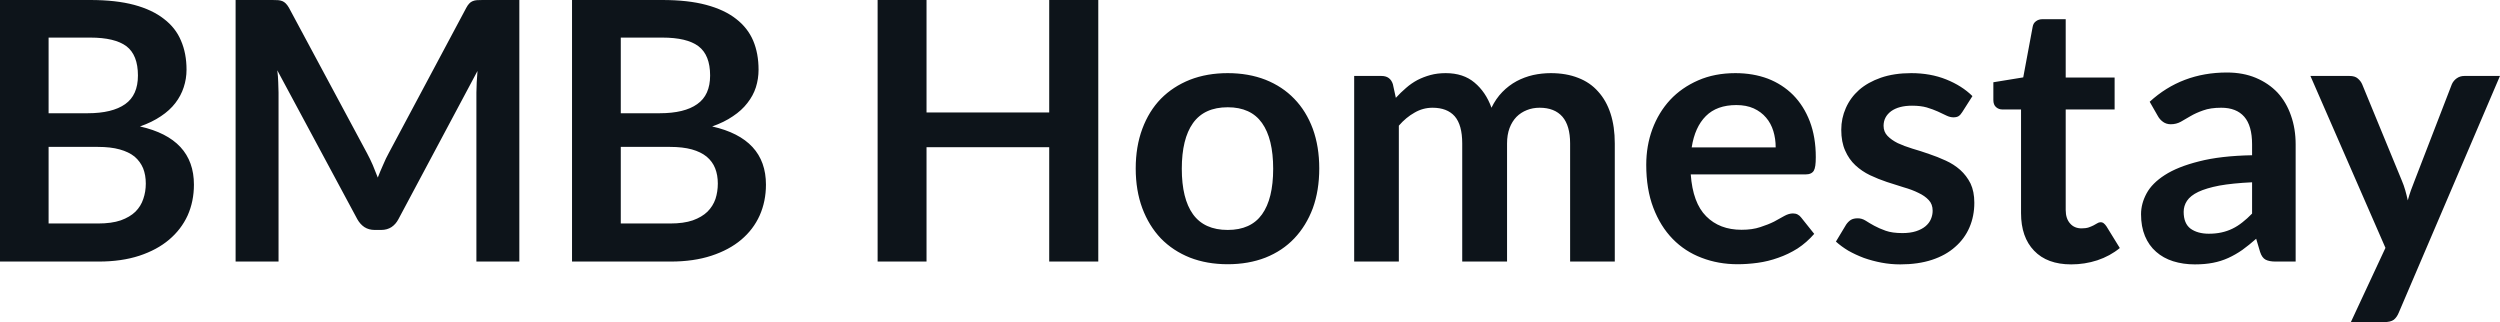 <svg fill="#0d141a" viewBox="0 0 158.953 20.482" height="100%" width="100%" xmlns="http://www.w3.org/2000/svg"><path preserveAspectRatio="none" d="M6.28 16.63L0 16.63L0 0L5.74 0Q7.37 0 8.53 0.31Q9.68 0.62 10.42 1.20Q11.17 1.77 11.51 2.59Q11.86 3.40 11.86 4.43L11.86 4.43Q11.86 5.01 11.68 5.55Q11.51 6.08 11.15 6.55Q10.79 7.02 10.23 7.39Q9.67 7.77 8.90 8.04L8.90 8.04Q12.33 8.81 12.33 11.74L12.33 11.74Q12.33 12.80 11.93 13.70Q11.52 14.59 10.75 15.24Q9.98 15.89 8.86 16.26Q7.73 16.63 6.28 16.63L6.28 16.63ZM6.22 9.34L3.09 9.34L3.09 14.21L6.23 14.21Q7.10 14.21 7.68 14.01Q8.26 13.80 8.61 13.46Q8.96 13.11 9.11 12.65Q9.27 12.19 9.27 11.67L9.27 11.67Q9.27 11.13 9.10 10.70Q8.92 10.27 8.56 9.96Q8.19 9.66 7.61 9.50Q7.04 9.34 6.22 9.34L6.22 9.34ZM3.09 2.39L3.09 7.20L5.57 7.20Q7.14 7.20 7.96 6.62Q8.77 6.05 8.77 4.80L8.77 4.80Q8.77 3.50 8.04 2.94Q7.30 2.39 5.74 2.39L5.74 2.39L3.09 2.39ZM23.33 9.73L23.33 9.73Q23.53 10.10 23.70 10.49Q23.86 10.89 24.02 11.29L24.02 11.29Q24.18 10.88 24.36 10.48Q24.53 10.07 24.73 9.71L24.73 9.71L29.65 0.49Q29.74 0.32 29.84 0.22Q29.93 0.12 30.06 0.07Q30.18 0.02 30.33 0.01Q30.48 0 30.68 0L30.68 0L33.02 0L33.02 16.63L30.29 16.63L30.29 5.89Q30.29 5.59 30.31 5.23Q30.33 4.88 30.36 4.51L30.36 4.51L25.33 13.94Q25.16 14.26 24.89 14.44Q24.61 14.62 24.24 14.62L24.24 14.62L23.82 14.62Q23.45 14.62 23.17 14.44Q22.90 14.26 22.72 13.94L22.72 13.94L17.63 4.47Q17.68 4.85 17.69 5.22Q17.71 5.58 17.71 5.89L17.71 5.89L17.71 16.63L14.98 16.63L14.98 0L17.32 0Q17.53 0 17.68 0.01Q17.82 0.02 17.95 0.07Q18.07 0.12 18.17 0.22Q18.27 0.32 18.37 0.49L18.37 0.49L23.33 9.73ZM42.65 16.63L36.37 16.63L36.37 0L42.11 0Q43.75 0 44.90 0.31Q46.06 0.62 46.80 1.20Q47.54 1.77 47.89 2.59Q48.23 3.40 48.23 4.43L48.23 4.43Q48.23 5.01 48.06 5.55Q47.89 6.08 47.52 6.55Q47.16 7.02 46.60 7.39Q46.05 7.77 45.28 8.04L45.28 8.04Q48.70 8.81 48.70 11.74L48.70 11.74Q48.70 12.80 48.30 13.70Q47.90 14.59 47.13 15.24Q46.36 15.89 45.23 16.26Q44.10 16.63 42.65 16.63L42.65 16.63ZM42.60 9.34L39.47 9.34L39.47 14.21L42.61 14.21Q43.47 14.21 44.05 14.01Q44.63 13.80 44.98 13.46Q45.33 13.11 45.49 12.65Q45.64 12.19 45.64 11.67L45.64 11.67Q45.64 11.13 45.47 10.70Q45.30 10.27 44.93 9.96Q44.56 9.66 43.99 9.50Q43.41 9.34 42.60 9.34L42.60 9.34ZM39.47 2.39L39.47 7.20L41.94 7.20Q43.52 7.20 44.33 6.62Q45.15 6.05 45.15 4.80L45.15 4.80Q45.15 3.50 44.41 2.94Q43.68 2.39 42.11 2.39L42.11 2.39L39.47 2.39ZM69.83 0L69.83 16.63L66.71 16.63L66.71 9.36L58.91 9.36L58.91 16.63L55.80 16.63L55.80 0L58.91 0L58.91 7.15L66.71 7.15L66.71 0L69.83 0ZM78.06 4.65L78.06 4.65Q79.38 4.65 80.46 5.07Q81.54 5.50 82.29 6.28Q83.05 7.06 83.47 8.19Q83.88 9.32 83.88 10.71L83.88 10.71Q83.88 12.11 83.47 13.24Q83.05 14.36 82.29 15.16Q81.54 15.95 80.46 16.38Q79.38 16.80 78.06 16.80L78.06 16.80Q76.74 16.80 75.66 16.38Q74.58 15.95 73.81 15.16Q73.05 14.36 72.63 13.24Q72.21 12.11 72.21 10.71L72.21 10.71Q72.21 9.32 72.63 8.19Q73.05 7.06 73.81 6.28Q74.58 5.50 75.66 5.07Q76.74 4.65 78.06 4.65ZM78.06 14.62L78.06 14.62Q79.53 14.62 80.24 13.63Q80.95 12.64 80.95 10.73L80.95 10.73Q80.95 8.82 80.24 7.82Q79.53 6.82 78.06 6.82L78.06 6.82Q76.57 6.82 75.85 7.83Q75.14 8.83 75.14 10.73L75.14 10.73Q75.14 12.63 75.85 13.62Q76.57 14.62 78.06 14.62ZM88.94 16.63L86.10 16.63L86.10 4.83L87.84 4.83Q88.39 4.83 88.56 5.35L88.56 5.35L88.75 6.22Q89.06 5.88 89.40 5.59Q89.73 5.30 90.12 5.09Q90.51 4.89 90.95 4.77Q91.39 4.65 91.92 4.65L91.92 4.65Q93.04 4.65 93.75 5.25Q94.47 5.85 94.83 6.85L94.83 6.85Q95.11 6.27 95.52 5.85Q95.93 5.43 96.43 5.16Q96.92 4.90 97.48 4.77Q98.04 4.65 98.60 4.65L98.60 4.65Q99.58 4.65 100.34 4.95Q101.10 5.24 101.61 5.82Q102.13 6.39 102.40 7.22Q102.67 8.05 102.67 9.12L102.67 9.12L102.67 16.63L99.83 16.63L99.83 9.12Q99.83 7.99 99.34 7.42Q98.84 6.85 97.89 6.85L97.89 6.85Q97.45 6.85 97.08 7.00Q96.70 7.15 96.42 7.43Q96.14 7.72 95.98 8.14Q95.82 8.57 95.82 9.12L95.82 9.12L95.82 16.63L92.97 16.63L92.97 9.12Q92.97 7.94 92.49 7.39Q92.01 6.85 91.08 6.85L91.08 6.85Q90.47 6.85 89.94 7.16Q89.40 7.46 88.94 7.99L88.94 7.99L88.94 16.63ZM110.34 4.65L110.34 4.65Q111.46 4.65 112.40 5.00Q113.33 5.36 114.01 6.04Q114.69 6.73 115.07 7.72Q115.45 8.72 115.45 9.99L115.45 9.99Q115.45 10.32 115.42 10.53Q115.39 10.74 115.32 10.86Q115.24 10.98 115.12 11.03Q114.99 11.09 114.79 11.09L114.79 11.09L107.50 11.09Q107.63 12.90 108.48 13.75Q109.33 14.61 110.73 14.61L110.73 14.61Q111.42 14.61 111.92 14.44Q112.42 14.28 112.80 14.09Q113.17 13.89 113.45 13.73Q113.74 13.57 114.00 13.57L114.00 13.57Q114.17 13.57 114.30 13.64Q114.43 13.71 114.52 13.83L114.52 13.83L115.35 14.87Q114.87 15.42 114.29 15.80Q113.70 16.17 113.06 16.39Q112.42 16.62 111.76 16.71Q111.10 16.80 110.48 16.80L110.48 16.80Q109.25 16.80 108.19 16.39Q107.13 15.99 106.35 15.19Q105.57 14.39 105.12 13.21Q104.67 12.03 104.67 10.48L104.67 10.48Q104.67 9.27 105.06 8.21Q105.46 7.14 106.19 6.35Q106.92 5.57 107.97 5.11Q109.02 4.65 110.34 4.65ZM110.40 6.68L110.40 6.68Q109.16 6.68 108.46 7.38Q107.76 8.08 107.56 9.37L107.56 9.37L112.90 9.37Q112.90 8.82 112.75 8.33Q112.60 7.84 112.29 7.48Q111.98 7.11 111.50 6.89Q111.03 6.68 110.40 6.68ZM125.41 6.11L124.76 7.13Q124.65 7.31 124.52 7.39Q124.40 7.46 124.20 7.46L124.20 7.46Q123.99 7.46 123.76 7.35Q123.52 7.23 123.21 7.09Q122.90 6.95 122.50 6.83Q122.11 6.72 121.57 6.72L121.57 6.72Q120.73 6.72 120.24 7.07Q119.76 7.43 119.76 8.00L119.76 8.00Q119.76 8.38 120.01 8.64Q120.26 8.90 120.66 9.10Q121.07 9.29 121.59 9.45Q122.11 9.60 122.65 9.79Q123.19 9.97 123.71 10.21Q124.22 10.44 124.63 10.80Q125.04 11.17 125.29 11.67Q125.53 12.18 125.53 12.89L125.53 12.89Q125.53 13.74 125.22 14.46Q124.91 15.18 124.31 15.70Q123.72 16.23 122.84 16.52Q121.96 16.81 120.82 16.81L120.82 16.81Q120.21 16.81 119.63 16.70Q119.05 16.59 118.51 16.40Q117.98 16.20 117.52 15.94Q117.07 15.67 116.73 15.36L116.73 15.36L117.38 14.28Q117.51 14.09 117.68 13.98Q117.85 13.88 118.12 13.88L118.12 13.88Q118.38 13.88 118.62 14.03Q118.85 14.18 119.16 14.35Q119.47 14.52 119.89 14.67Q120.31 14.82 120.96 14.82L120.96 14.82Q121.46 14.82 121.83 14.70Q122.19 14.58 122.42 14.39Q122.66 14.19 122.77 13.93Q122.88 13.67 122.88 13.40L122.88 13.40Q122.88 12.98 122.63 12.72Q122.38 12.45 121.97 12.26Q121.57 12.06 121.04 11.91Q120.52 11.75 119.97 11.57Q119.43 11.39 118.90 11.14Q118.38 10.89 117.97 10.51Q117.56 10.13 117.32 9.58Q117.07 9.03 117.07 8.25L117.07 8.25Q117.07 7.52 117.36 6.87Q117.65 6.21 118.20 5.72Q118.76 5.23 119.59 4.94Q120.43 4.65 121.52 4.65L121.52 4.65Q122.74 4.65 123.74 5.05Q124.74 5.45 125.41 6.11L125.41 6.11ZM131.69 16.81L131.69 16.81Q130.16 16.81 129.33 15.94Q128.50 15.08 128.50 13.55L128.50 13.55L128.50 6.96L127.31 6.96Q127.08 6.96 126.91 6.81Q126.74 6.66 126.74 6.36L126.74 6.36L126.74 5.23L128.64 4.92L129.24 1.70Q129.28 1.47 129.45 1.35Q129.62 1.22 129.87 1.22L129.87 1.22L131.34 1.22L131.34 4.93L134.45 4.93L134.45 6.96L131.34 6.96L131.34 13.35Q131.34 13.90 131.62 14.21Q131.89 14.52 132.35 14.52L132.35 14.52Q132.62 14.52 132.80 14.46Q132.97 14.40 133.11 14.33Q133.24 14.26 133.34 14.20Q133.45 14.13 133.55 14.13L133.55 14.13Q133.68 14.13 133.76 14.20Q133.84 14.26 133.93 14.39L133.93 14.39L134.78 15.77Q134.16 16.28 133.35 16.55Q132.55 16.81 131.69 16.81ZM145.96 9.18L145.96 16.63L144.68 16.63Q144.28 16.63 144.05 16.51Q143.82 16.39 143.70 16.02L143.70 16.02L143.45 15.18Q143.00 15.58 142.57 15.89Q142.14 16.19 141.68 16.40Q141.22 16.61 140.70 16.71Q140.19 16.81 139.55 16.81L139.55 16.81Q138.81 16.81 138.17 16.61Q137.54 16.41 137.09 16.01Q136.63 15.61 136.38 15.01Q136.13 14.41 136.13 13.62L136.13 13.62Q136.13 12.95 136.48 12.30Q136.83 11.65 137.64 11.13Q138.46 10.60 139.82 10.26Q141.17 9.91 143.19 9.87L143.19 9.87L143.19 9.18Q143.19 7.99 142.69 7.42Q142.19 6.85 141.23 6.85L141.23 6.85Q140.54 6.85 140.08 7.02Q139.62 7.18 139.28 7.38Q138.94 7.58 138.66 7.74Q138.37 7.90 138.02 7.90L138.02 7.90Q137.74 7.90 137.53 7.75Q137.32 7.60 137.20 7.38L137.20 7.38L136.68 6.47Q138.71 4.61 141.59 4.61L141.59 4.61Q142.62 4.61 143.43 4.95Q144.24 5.29 144.81 5.89Q145.37 6.50 145.66 7.34Q145.96 8.18 145.96 9.18L145.96 9.18ZM140.44 14.86L140.44 14.86Q140.88 14.86 141.24 14.78Q141.61 14.70 141.94 14.54Q142.27 14.38 142.57 14.14Q142.88 13.90 143.19 13.58L143.19 13.58L143.19 11.59Q141.94 11.65 141.11 11.80Q140.28 11.96 139.77 12.20Q139.27 12.44 139.05 12.77Q138.84 13.09 138.84 13.47L138.84 13.47Q138.84 14.21 139.28 14.54Q139.73 14.86 140.44 14.86ZM158.95 4.83L152.52 19.87Q152.40 20.17 152.20 20.33Q152.00 20.48 151.58 20.48L151.58 20.48L149.47 20.48L151.67 15.76L146.90 4.83L149.39 4.83Q149.73 4.83 149.91 4.99Q150.10 5.15 150.19 5.36L150.19 5.36L152.71 11.48Q152.84 11.78 152.93 12.10Q153.02 12.42 153.09 12.74L153.09 12.74Q153.18 12.41 153.29 12.10Q153.40 11.79 153.53 11.47L153.53 11.47L155.89 5.36Q155.99 5.13 156.20 4.98Q156.41 4.83 156.68 4.83L156.68 4.83L158.95 4.83Z"></path></svg>